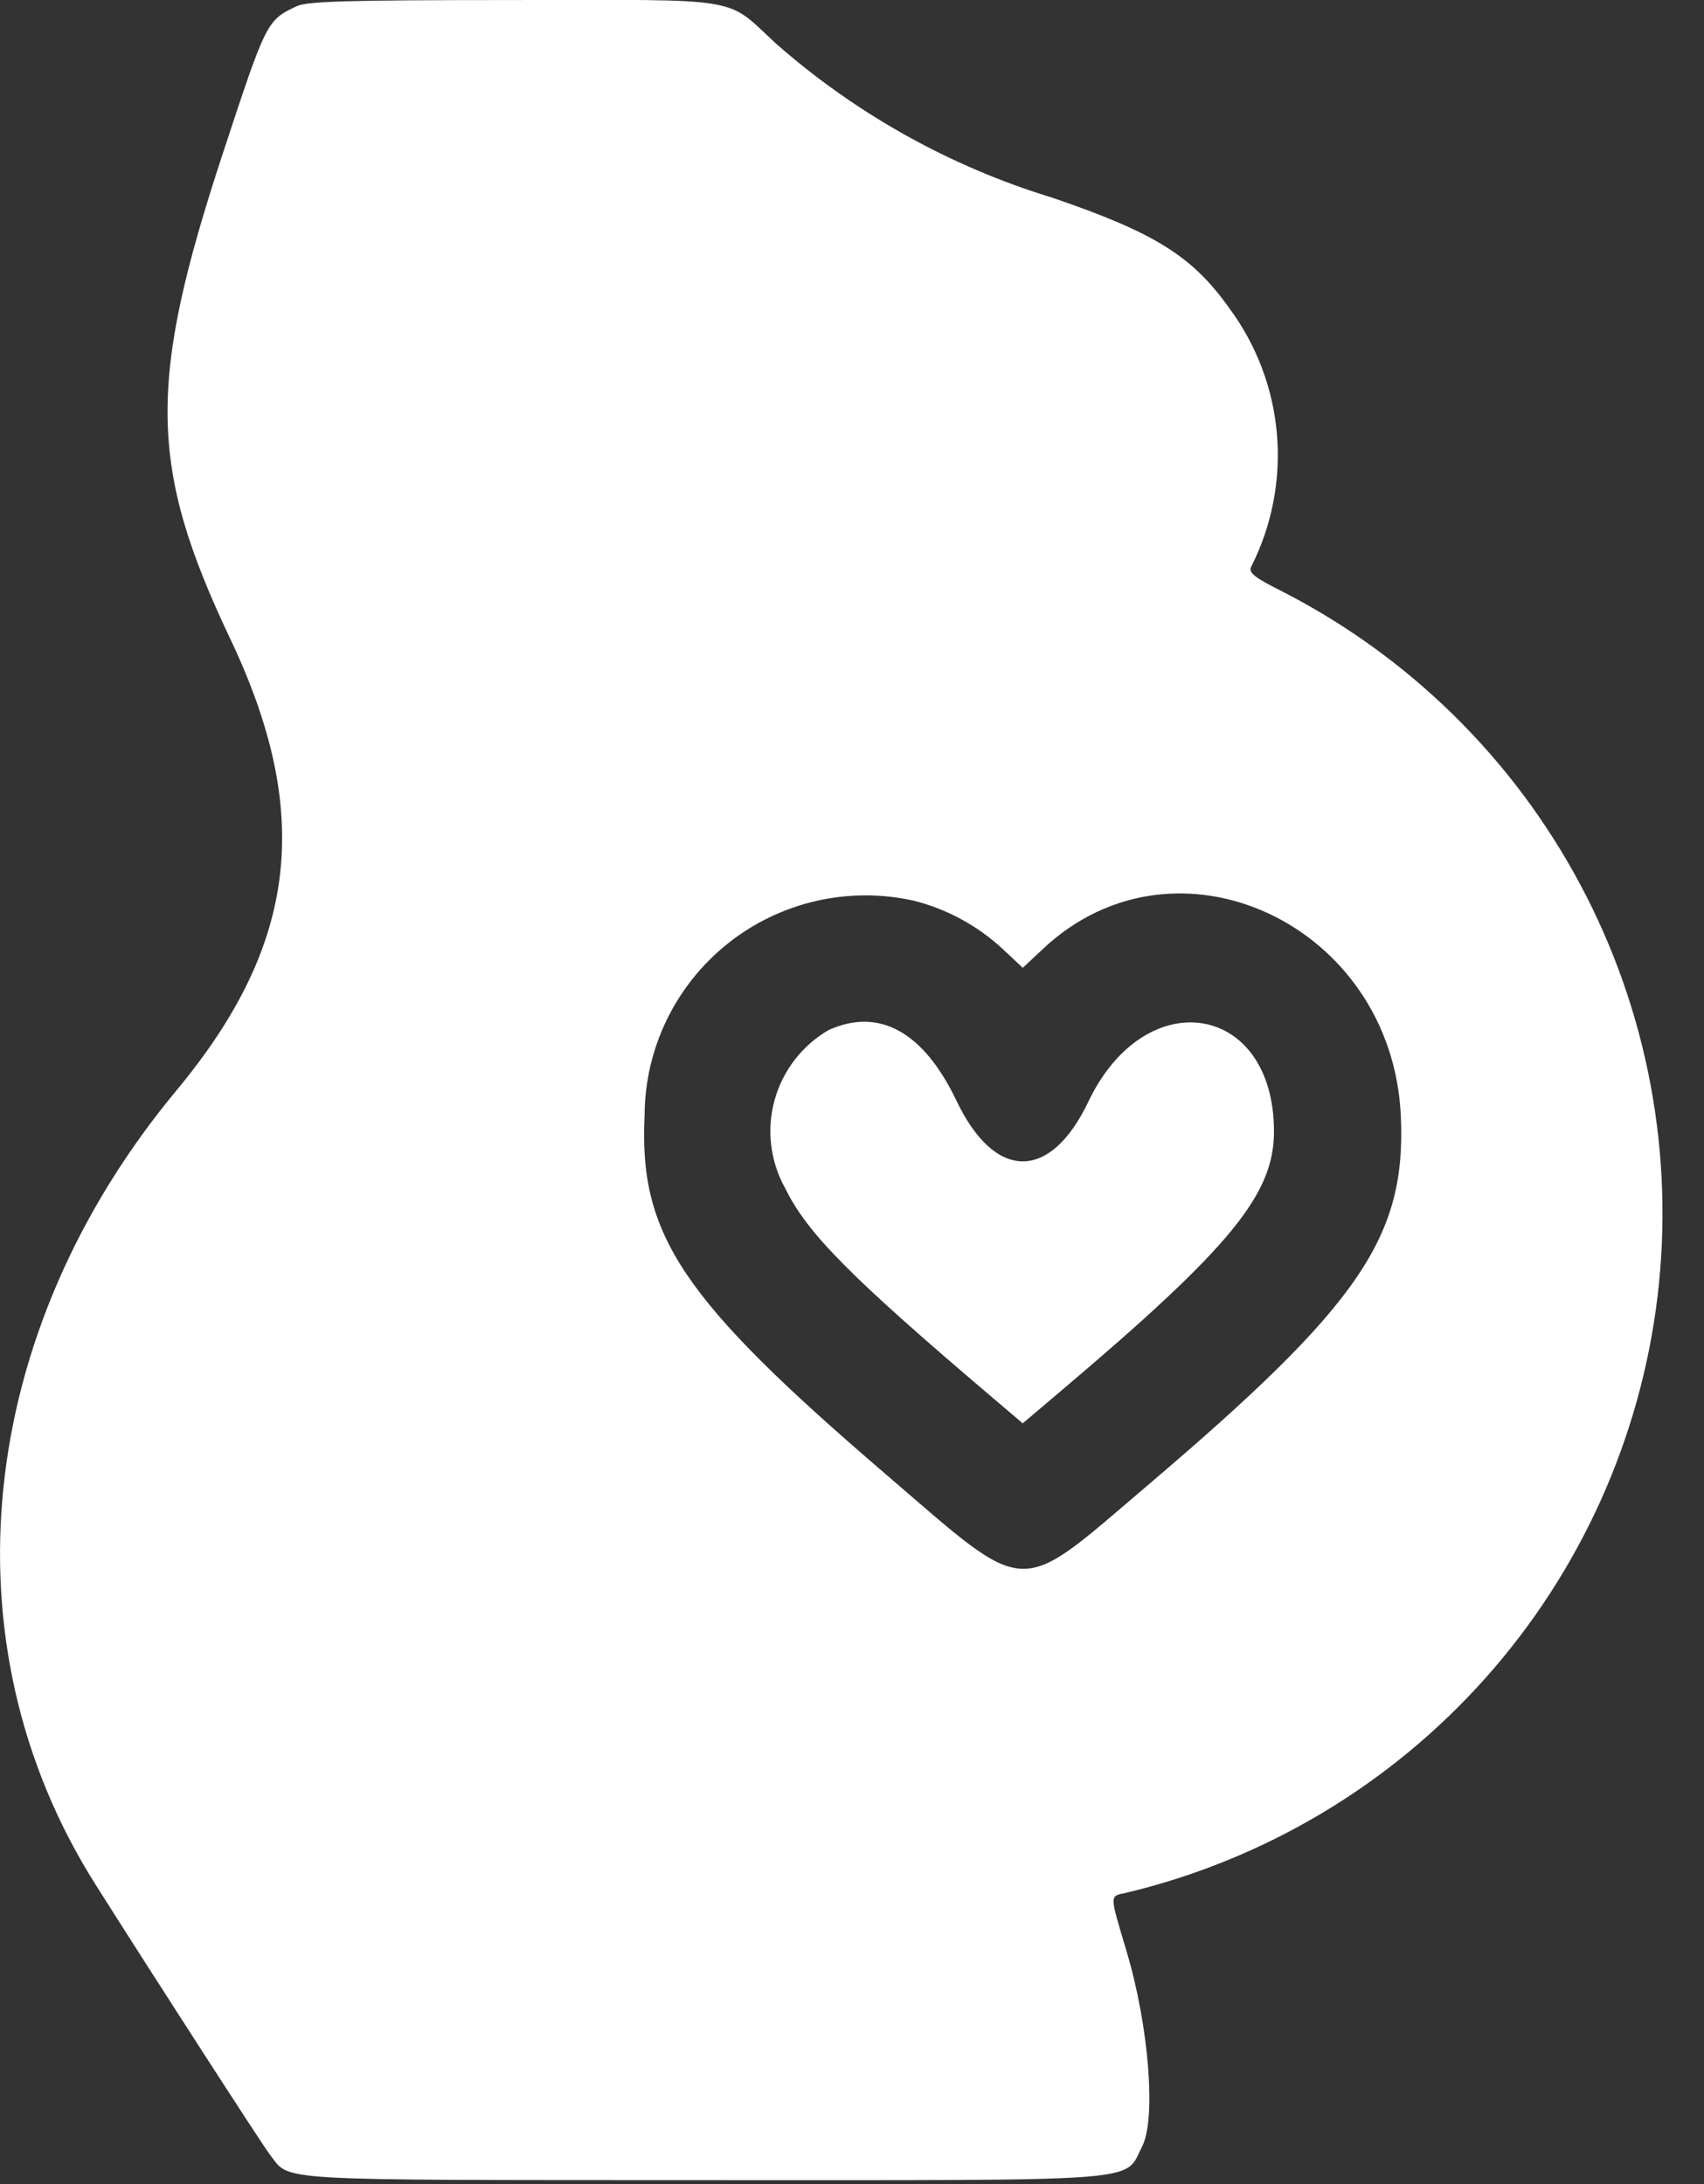 <svg width="39" height="50" viewBox="0 0 39 50" fill="none" xmlns="http://www.w3.org/2000/svg">
<rect x="0" y="0" width="39" height="50" fill="#333333" stroke="none"/>
<path fill-rule="evenodd" clip-rule="evenodd" d="M6.788 0.144C6.106 0.464 6.095 0.486 5.101 3.509C3.371 8.765 3.401 10.684 5.269 14.623C7.169 18.623 6.811 21.623 4.044 24.957C-0.568 30.504 -1.298 37.625 2.181 43.134C3.408 45.077 6.022 49.134 6.181 49.329C6.653 49.939 6.088 49.905 16.081 49.91C26.39 49.91 25.718 49.966 26.141 49.137C26.463 48.506 26.296 46.396 25.789 44.686C25.389 43.349 25.389 43.413 25.768 43.333C28.949 42.574 31.822 40.858 33.998 38.416C36.173 35.974 37.548 32.923 37.937 29.676C38.325 26.428 37.709 23.139 36.17 20.253C34.632 17.366 32.245 15.021 29.333 13.533C28.712 13.221 28.578 13.114 28.633 12.981C29.109 12.044 29.314 10.993 29.226 9.945C29.138 8.898 28.759 7.896 28.133 7.052C27.29 5.866 26.433 5.328 24.094 4.529C21.754 3.816 19.593 2.611 17.757 0.995C16.587 -0.087 17.089 -0.005 11.742 0.001C7.942 0.001 7.028 0.03 6.79 0.142M20.905 20.617C21.662 20.807 22.36 21.183 22.935 21.712L23.409 22.156L23.883 21.712C26.934 18.858 31.86 21.165 32.061 25.543C32.189 28.32 31.127 29.87 26.261 34.008C23.23 36.586 23.594 36.602 20.261 33.739C15.601 29.739 14.619 28.272 14.753 25.527C14.757 24.773 14.93 24.029 15.259 23.349C15.588 22.671 16.065 22.074 16.654 21.603C17.244 21.132 17.931 20.799 18.666 20.629C19.401 20.458 20.165 20.454 20.902 20.617M18.966 23.58C18.358 23.933 17.913 24.511 17.727 25.189C17.541 25.867 17.629 26.591 17.972 27.205C18.478 28.238 19.46 29.229 22.75 32.025L23.408 32.584L24.308 31.821C28.163 28.556 29.158 27.343 29.158 25.905C29.158 22.955 26.217 22.479 24.911 25.218C24.038 27.05 22.771 27.042 21.892 25.2C21.139 23.621 20.119 23.057 18.965 23.581" fill="white"/>
</svg>
